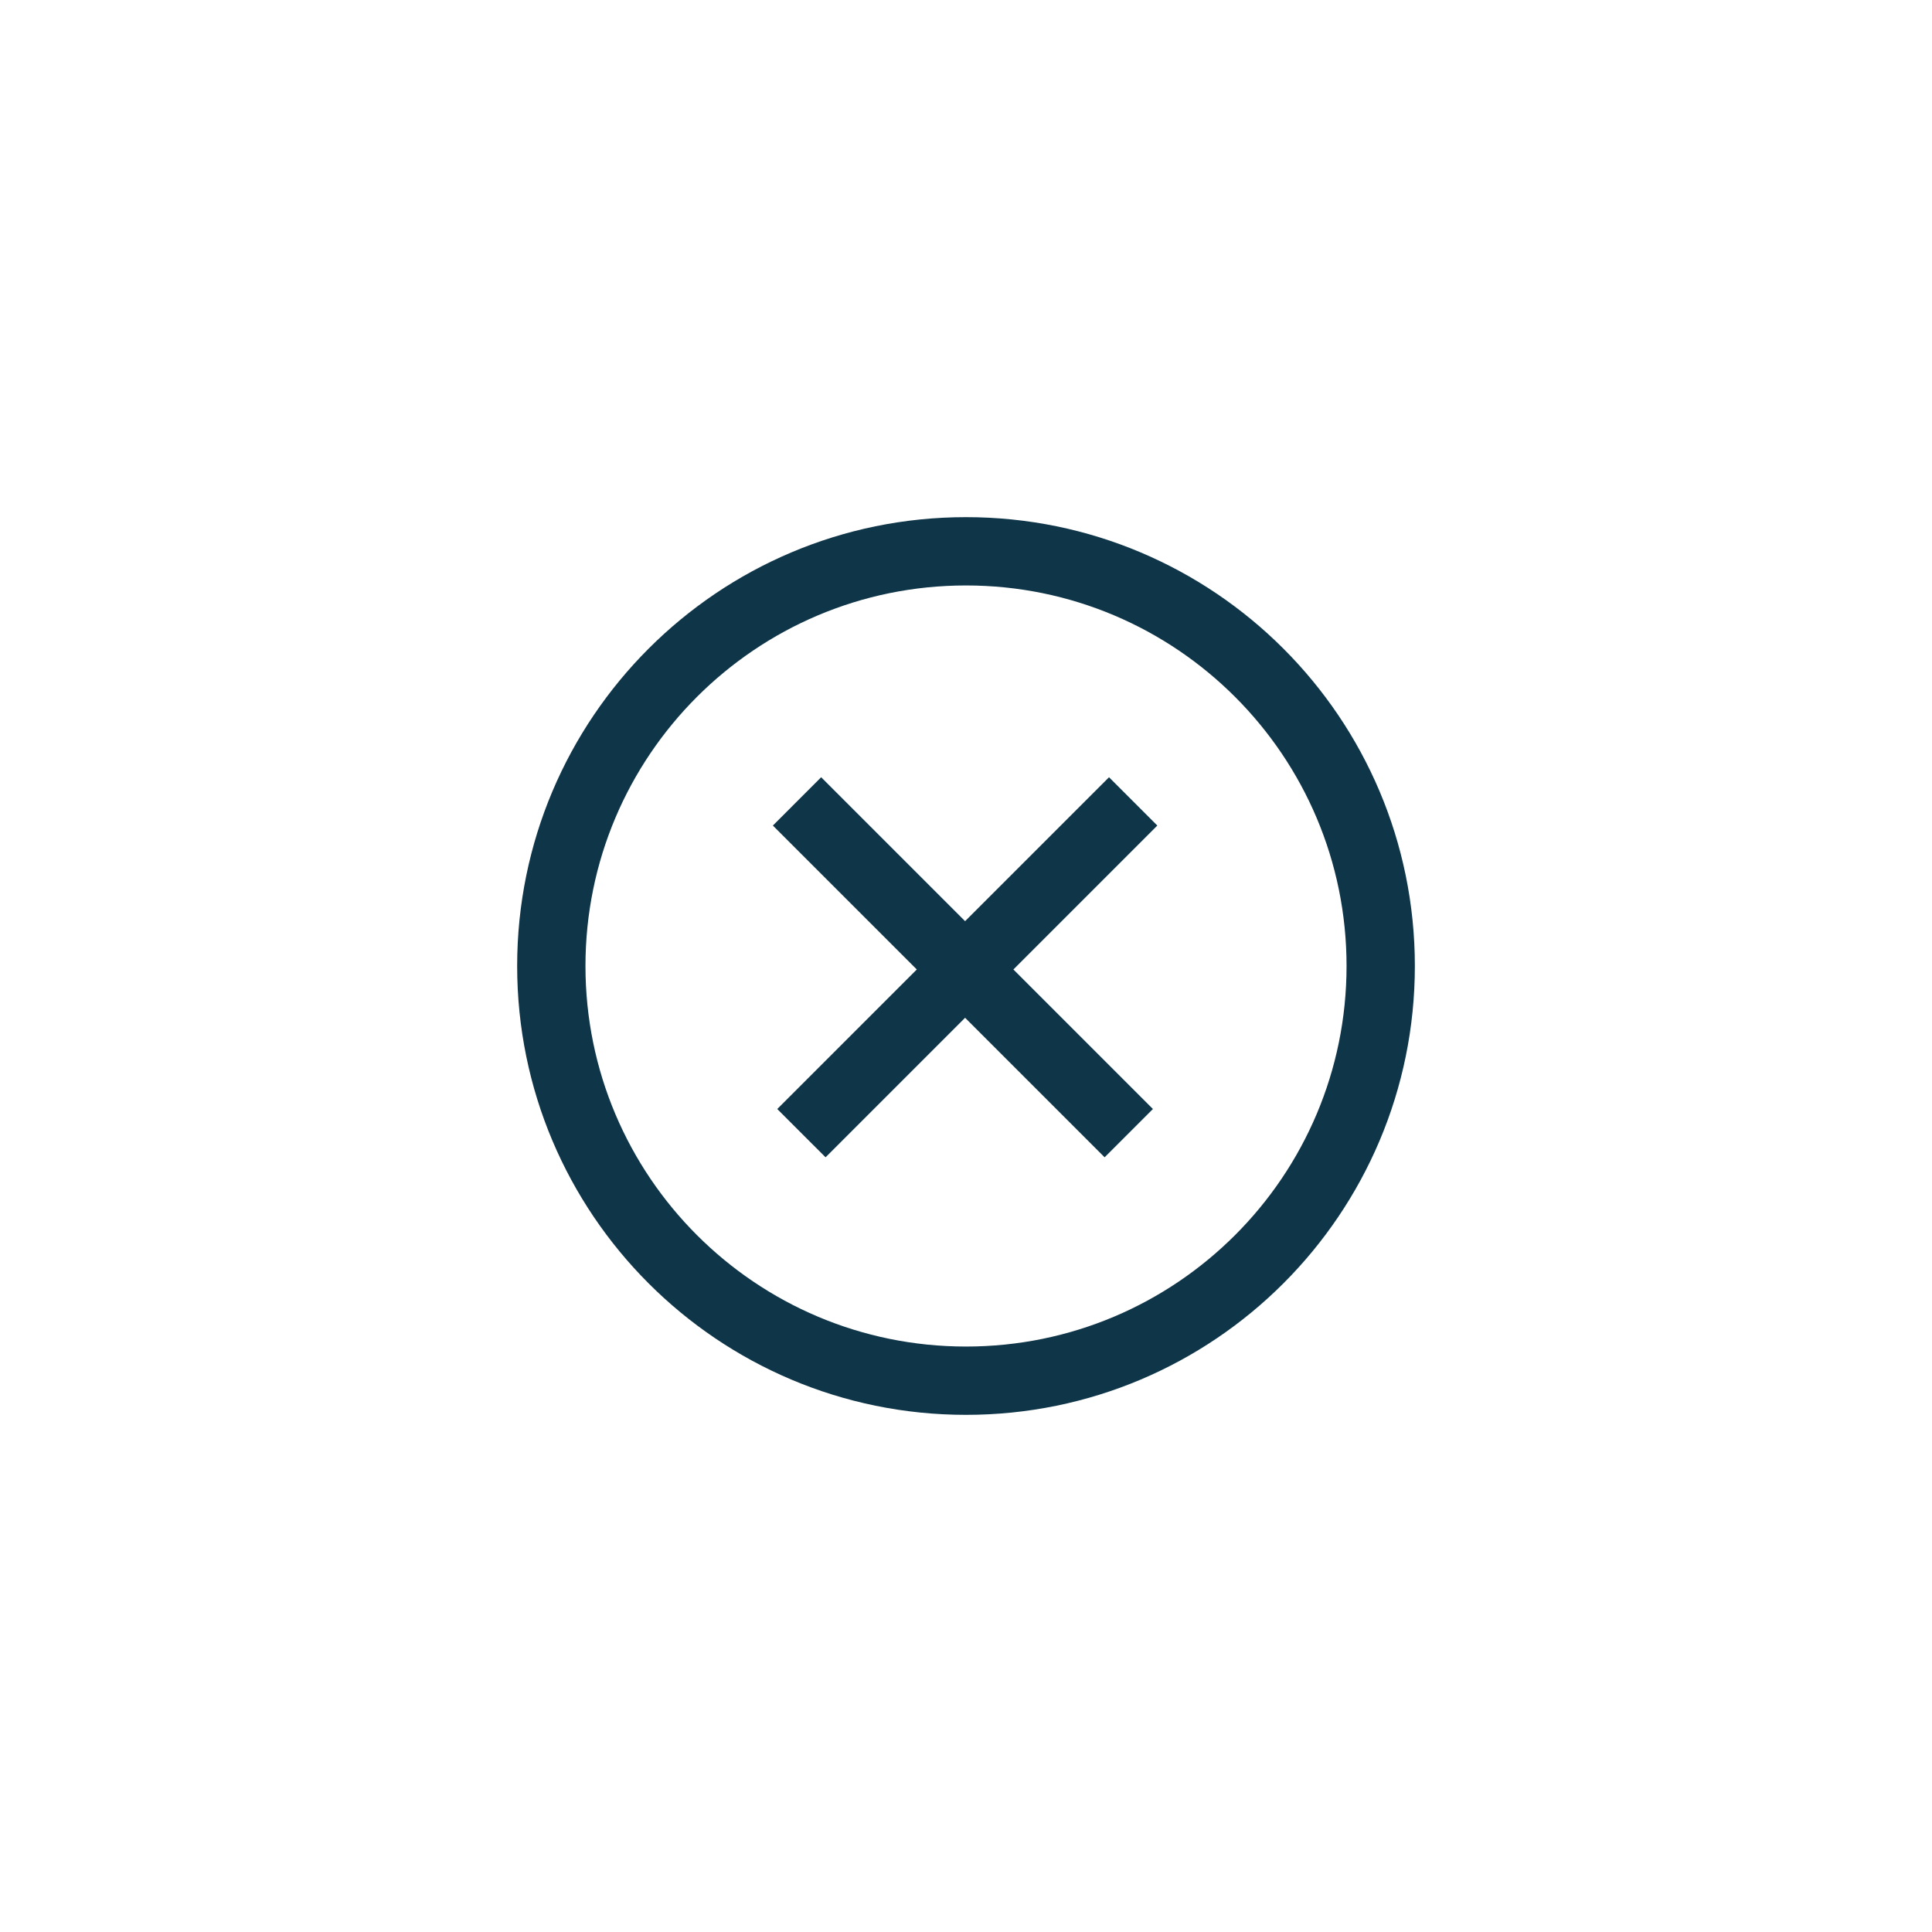 <svg width="256" height="256" viewBox="0 0 256 256" fill="none" xmlns="http://www.w3.org/2000/svg">
<path fill-rule="evenodd" clip-rule="evenodd" d="M128.001 77.576C100.152 77.576 77.577 100.152 77.577 128C77.577 155.849 100.152 178.424 128.001 178.424C155.849 178.424 178.425 155.849 178.425 128C178.425 100.152 155.849 77.576 128.001 77.576ZM68.526 128C68.526 95.153 95.154 68.525 128.001 68.525C160.848 68.525 187.476 95.153 187.476 128C187.476 160.847 160.848 187.475 128.001 187.475C95.154 187.475 68.526 160.847 68.526 128ZM127.879 122.06L146.951 102.989L153.351 109.389L134.279 128.46L152.768 146.949L146.368 153.349L127.879 134.86L109.391 153.348L102.991 146.949L121.48 128.46L102.409 109.389L108.808 102.989L127.879 122.06Z" fill="#0F3549"/>
</svg>
